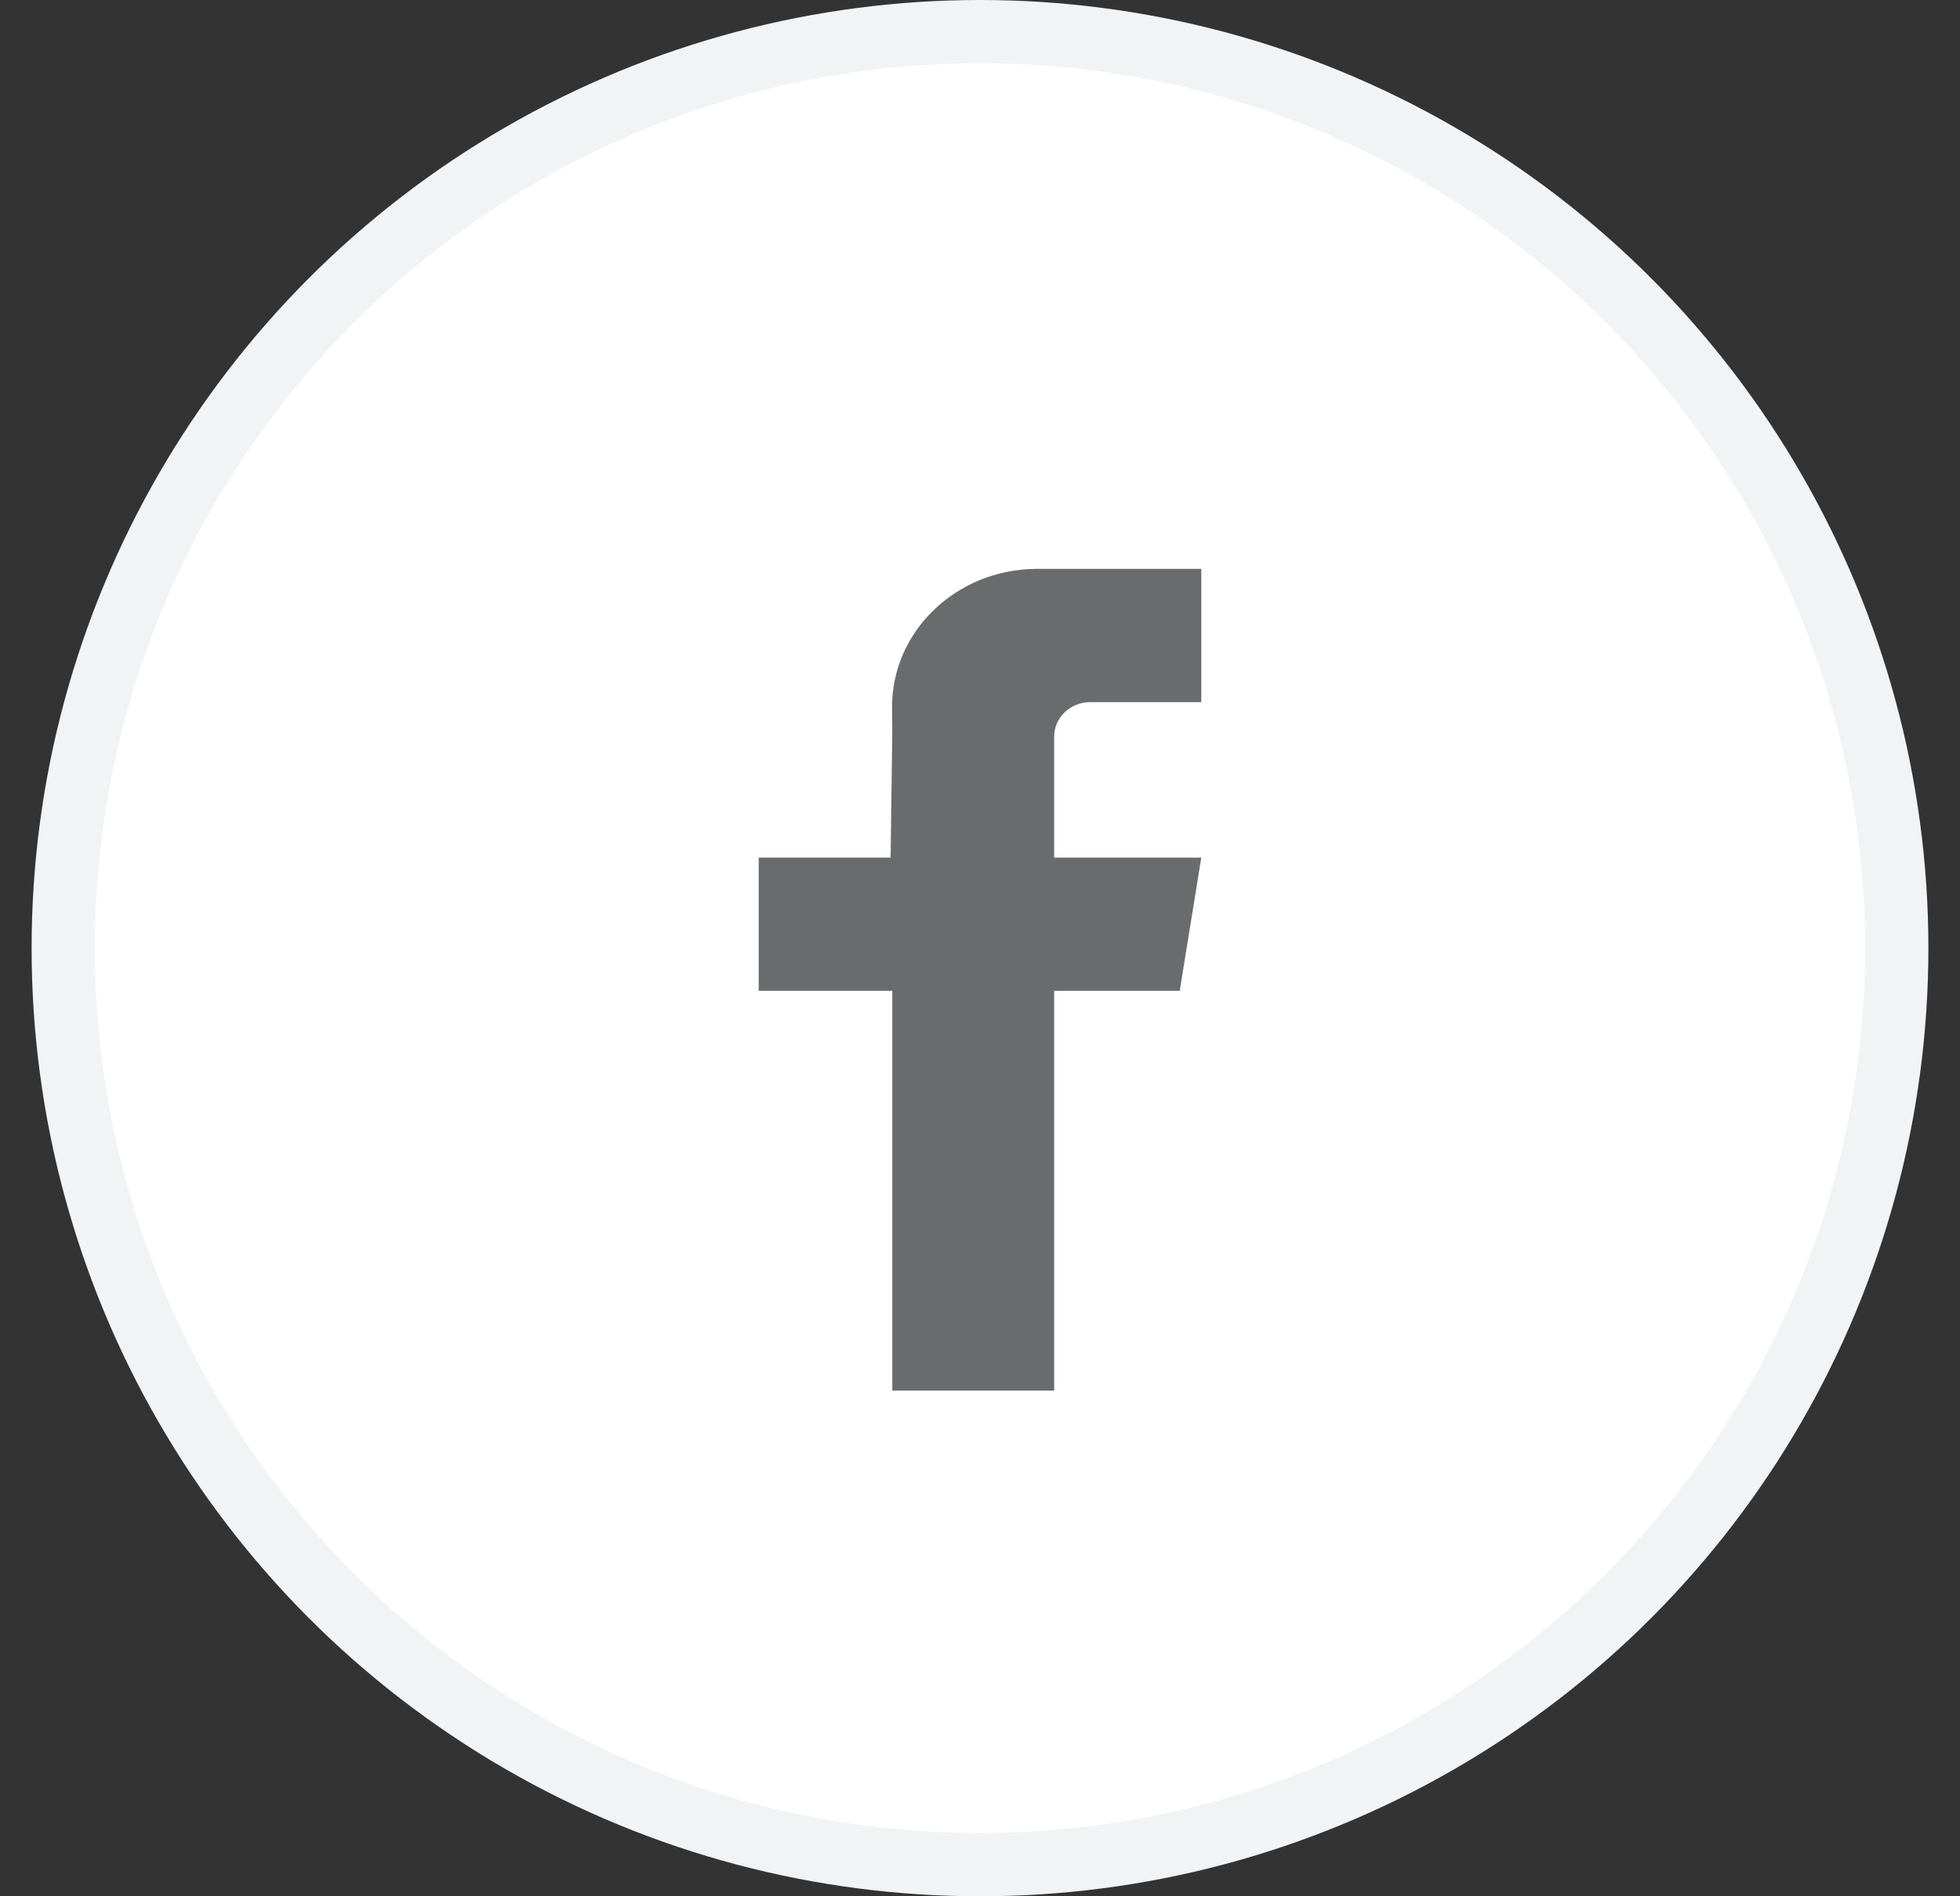 <svg width="31" height="30" viewBox="0 0 31 30" fill="none" xmlns="http://www.w3.org/2000/svg">
<rect x="0" y="0" width="31" height="30" fill="#333333" stroke="none"/>
<circle cx="15.5" cy="15" r="14.5" fill="white" stroke="#F1F3F5"/>
<path d="M19 11.108L17.614 11.108H17.246C16.929 11.108 16.673 11.352 16.673 11.654V13.568H19L18.659 15.675H16.673V22H14.113L14.113 15.675H12L12 13.568H14.086L14.113 11.568L14.109 11.204C14.097 9.999 15.113 9.012 16.381 9C16.388 9 16.396 9 16.404 9L19 9V11.108Z" fill="#6A6B6D"/>
</svg>

